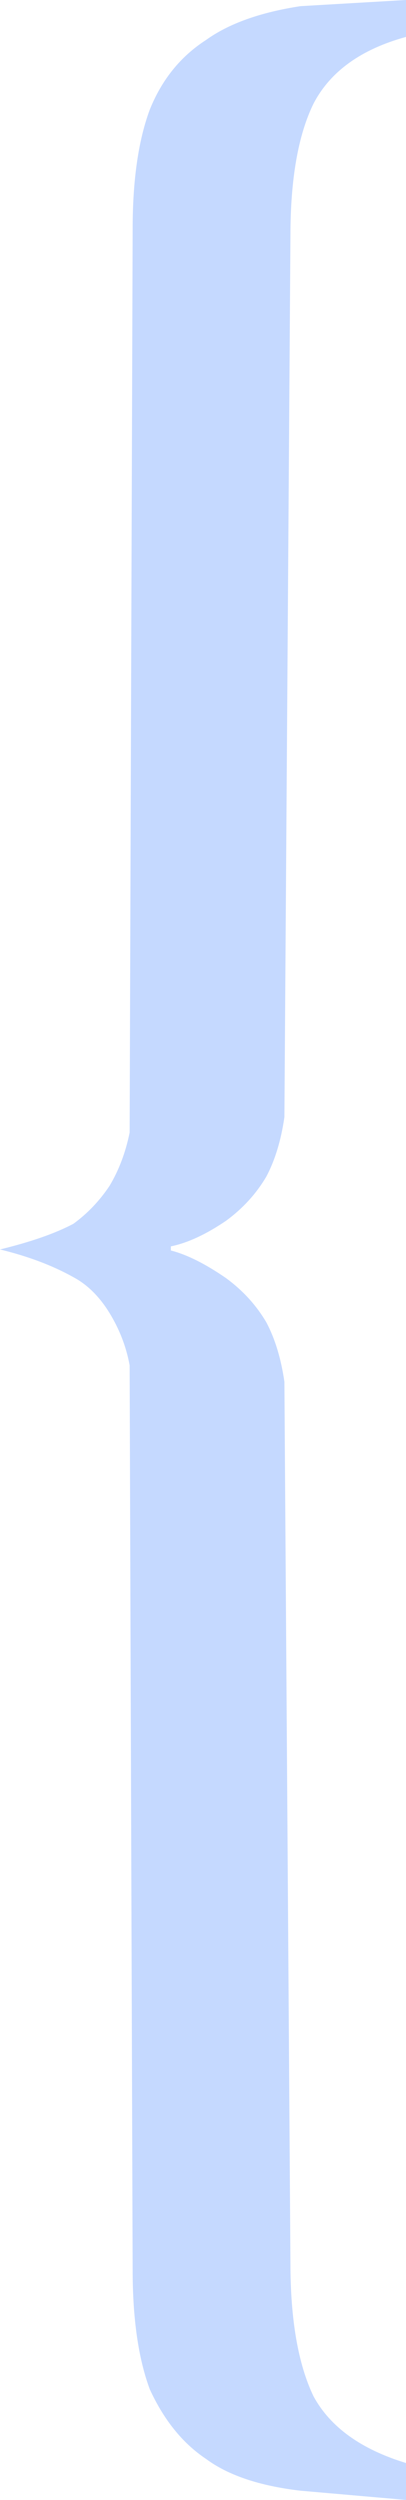 <?xml version="1.0" encoding="UTF-8"?> <svg xmlns="http://www.w3.org/2000/svg" width="26" height="160" viewBox="0 0 26 160" fill="none"><g clip-path="url(#clip0_1013_117)"><path d="M13.193 2.56C11.563 3.611 10.361 5.098 9.589 7.024C8.86 8.993 8.495 11.532 8.495 14.639L8.302 72.484C8.045 73.753 7.616 74.891 7.015 75.897C6.371 76.86 5.599 77.67 4.698 78.326C3.54 78.939 1.974 79.486 0 79.967C1.802 80.405 3.368 80.996 4.698 81.74C5.599 82.221 6.371 82.987 7.015 84.037C7.658 85.088 8.087 86.204 8.302 87.385L8.495 145.295C8.495 148.403 8.86 150.941 9.589 152.91C10.49 154.88 11.691 156.368 13.193 157.374C14.609 158.424 16.625 159.103 19.243 159.409L26 160V157.637C23.125 156.761 21.152 155.339 20.079 153.37C19.092 151.313 18.599 148.468 18.599 144.836L18.213 88.435C17.998 86.948 17.612 85.678 17.055 84.628C16.411 83.534 15.553 82.593 14.48 81.805C13.15 80.886 11.97 80.295 10.941 80.033V79.77C12.013 79.551 13.193 79.004 14.48 78.129C15.553 77.341 16.411 76.4 17.055 75.306C17.612 74.256 17.998 72.987 18.213 71.499L18.599 15.098C18.599 11.466 19.092 8.643 20.079 6.63C21.152 4.573 23.125 3.151 26 2.363V0L19.243 0.394C16.668 0.788 14.652 1.51 13.193 2.56Z" fill="#C5D9FF"></path></g><defs><clipPath id="clip0_1013_117"><rect width="26" height="160" fill="white"></rect></clipPath></defs></svg> 
